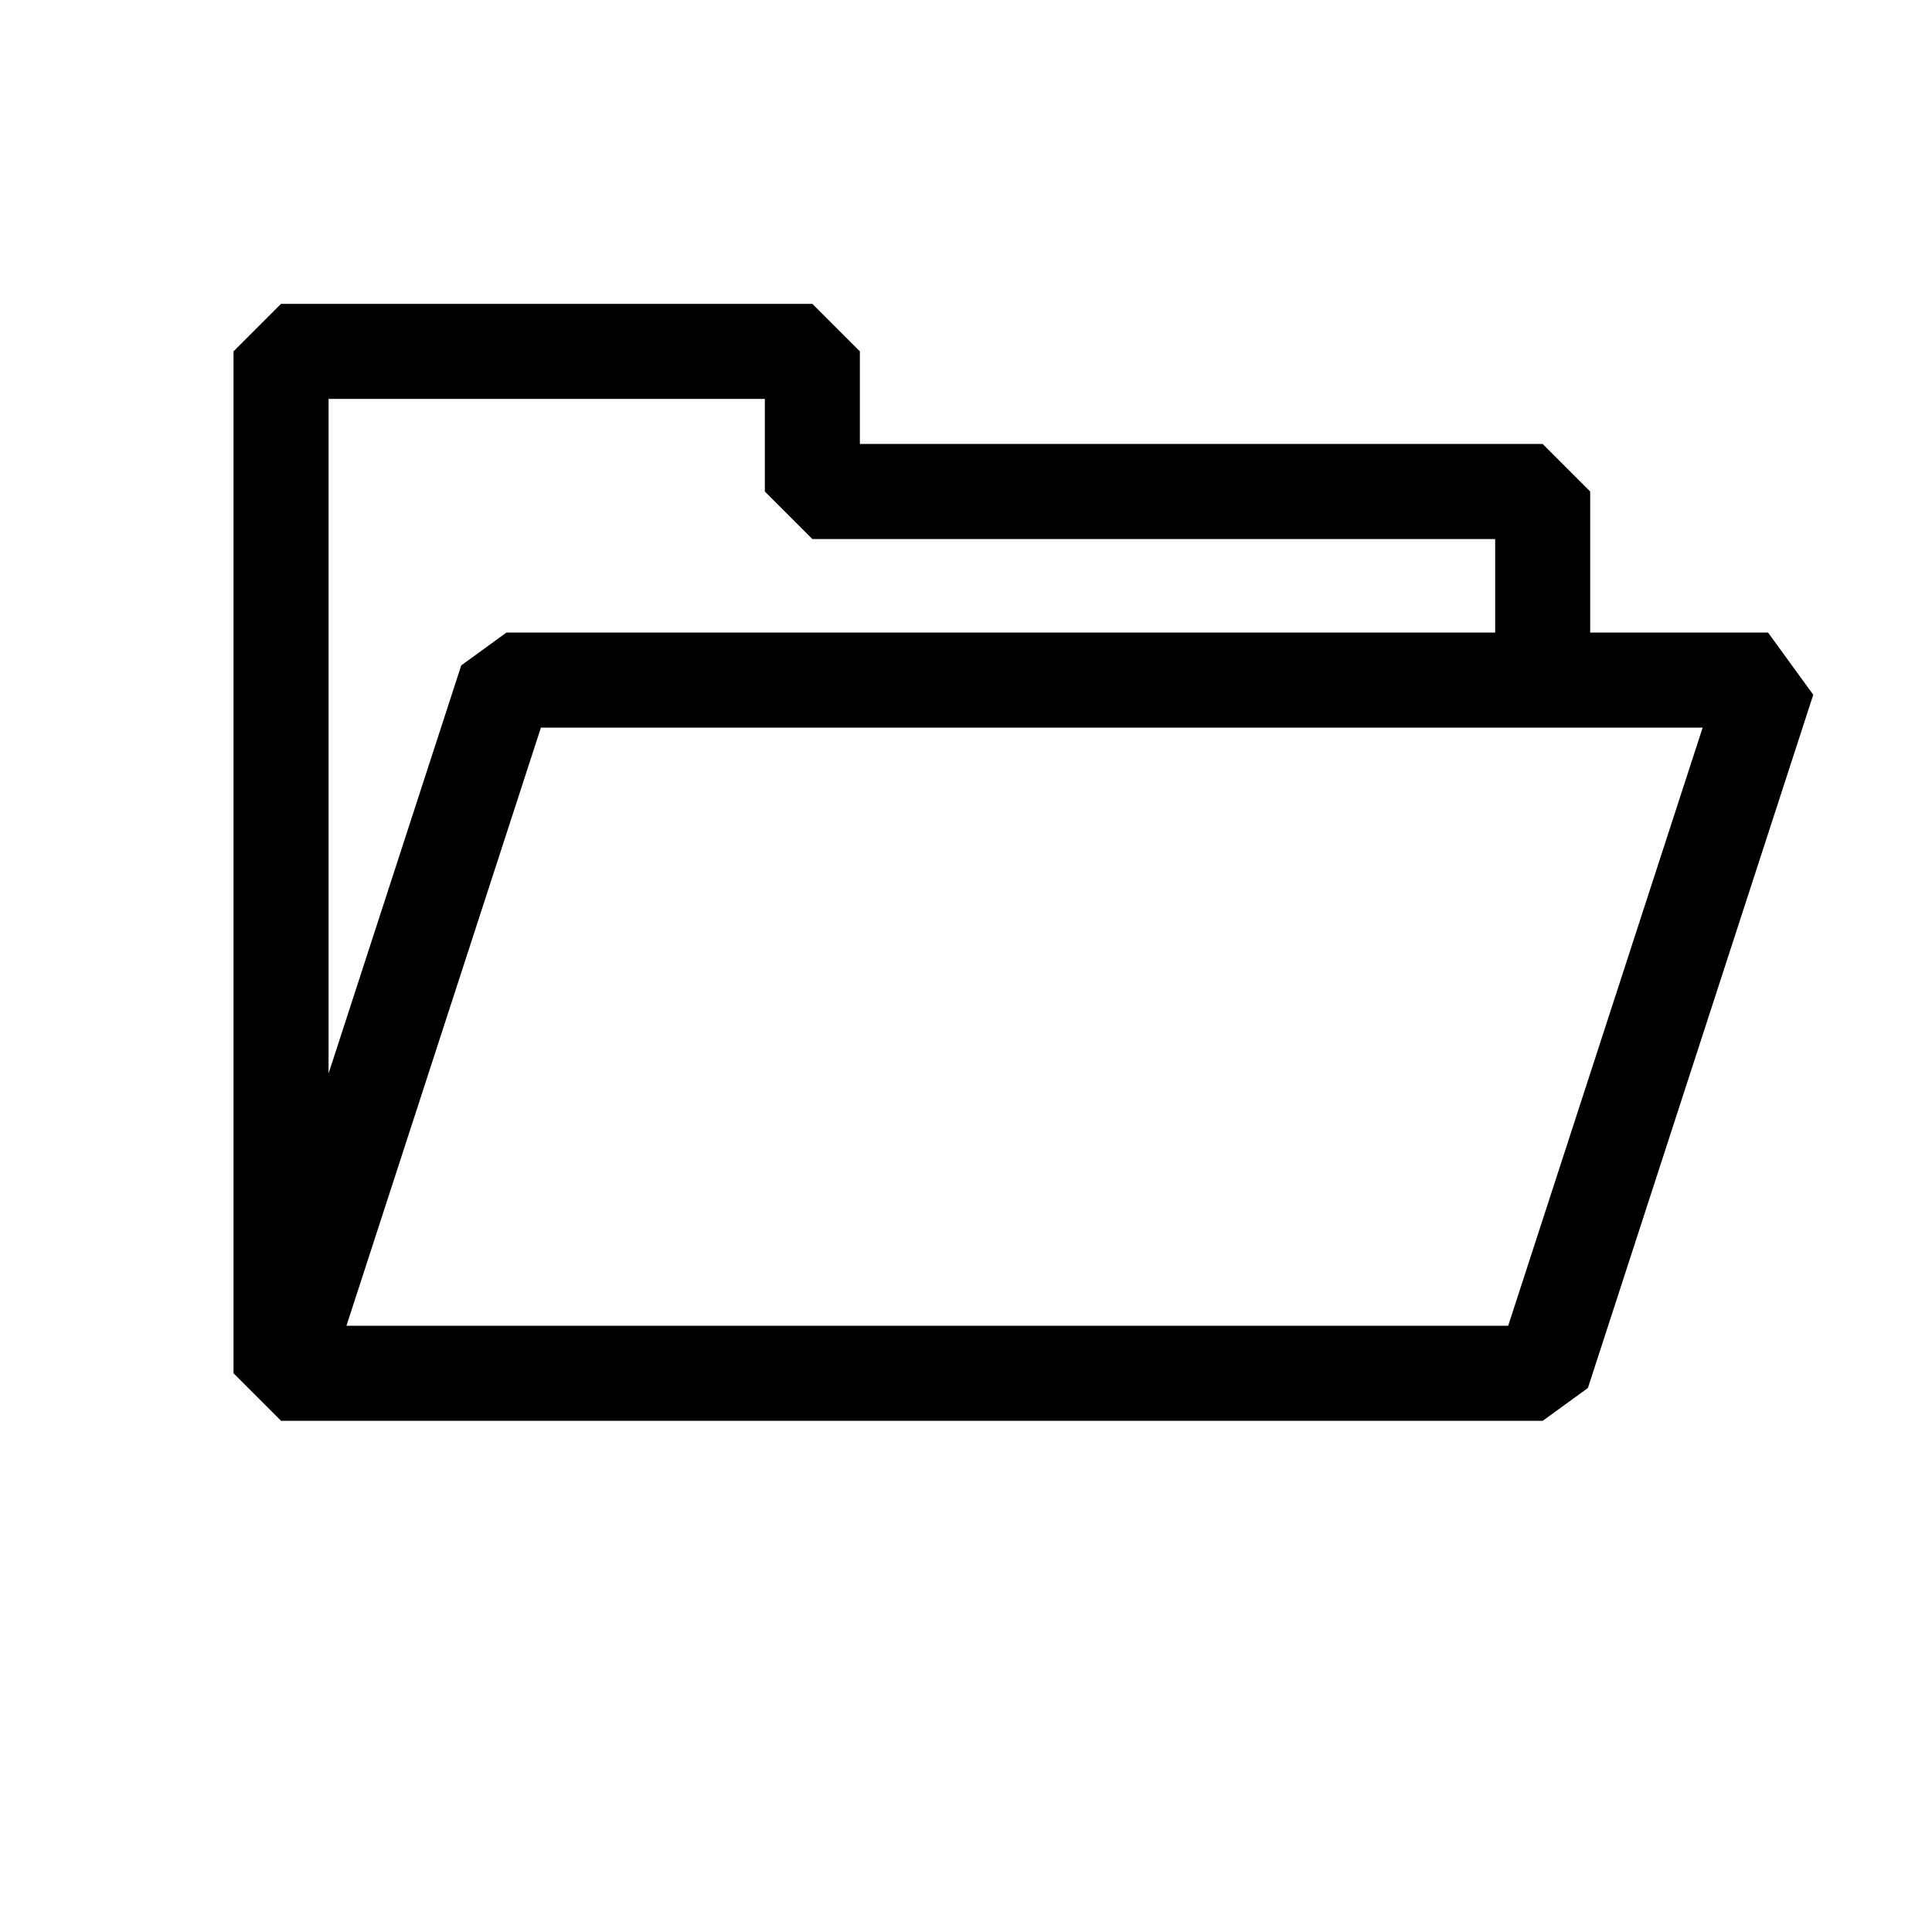 <?xml version="1.0" encoding="UTF-8"?>
<!-- Uploaded to: SVG Repo, www.svgrepo.com, Generator: SVG Repo Mixer Tools -->
<svg fill="#000000" width="800px" height="800px" version="1.1" viewBox="144 144 512 512" xmlns="http://www.w3.org/2000/svg">
 <path d="m612.55 311.63h-47.133v-37.383l-12.594-12.594h-180.95v-24.539l-12.594-12.594h-140.8l-12.594 12.594v270.82l12.594 12.594h334.36l11.973-8.699 59.719-183.71zm-265.86-61.914v24.539l12.594 12.594h180.95v24.789h-262.03l-11.973 8.699-35.156 108.14v-178.76zm196.99 245.63h-307.87l51.539-158.52h307.87z"/>
</svg>